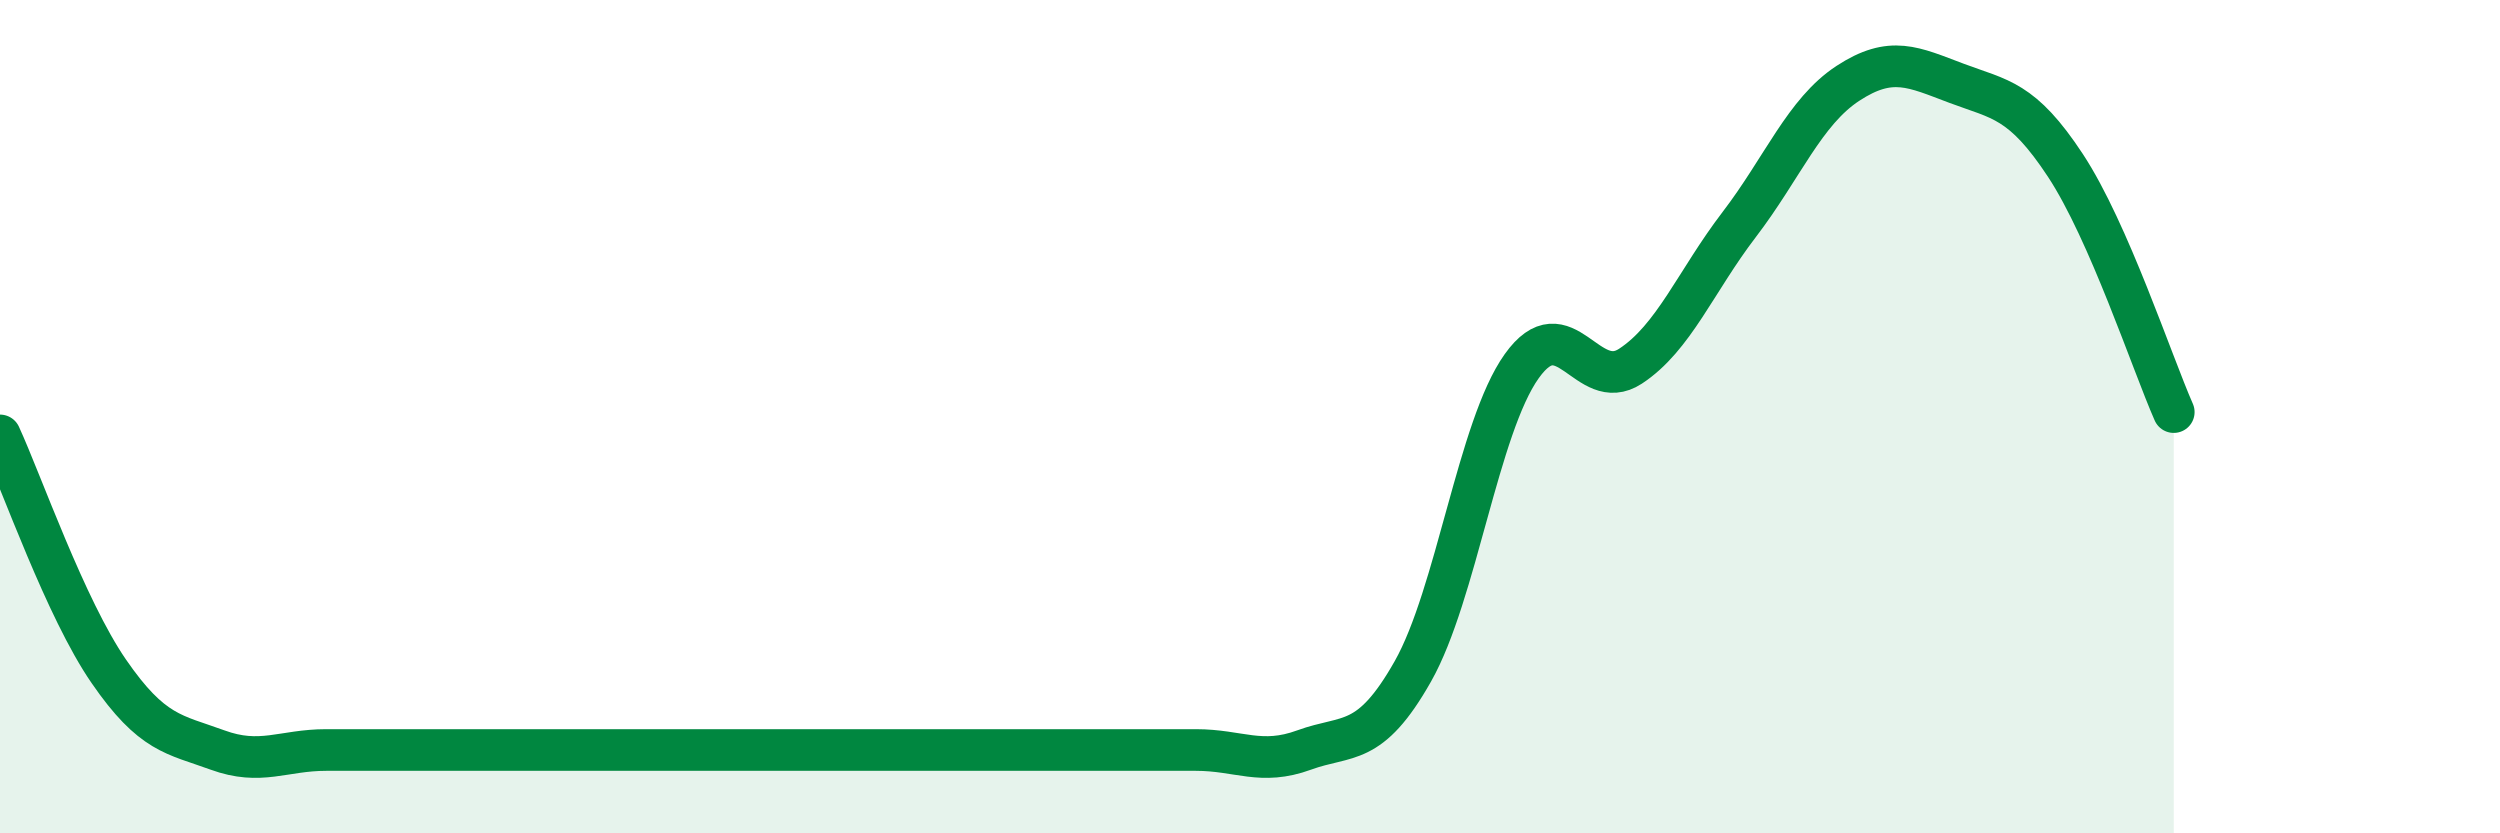 
    <svg width="60" height="20" viewBox="0 0 60 20" xmlns="http://www.w3.org/2000/svg">
      <path
        d="M 0,10.45 C 0.52,11.58 1.57,14.6 2.61,16.11 C 3.65,17.62 4.18,17.62 5.22,18 C 6.26,18.38 6.79,18 7.83,18 C 8.87,18 9.39,18 10.43,18 C 11.47,18 12,18 13.04,18 C 14.08,18 14.61,18 15.65,18 C 16.69,18 17.22,18 18.26,18 C 19.3,18 19.83,18 20.87,18 C 21.91,18 22.44,18 23.48,18 C 24.52,18 25.05,18 26.09,18 C 27.13,18 27.66,18 28.7,18 C 29.74,18 30.26,18.38 31.3,18 C 32.34,17.62 32.87,17.95 33.91,16.11 C 34.95,14.27 35.48,10.25 36.52,8.79 C 37.56,7.33 38.09,9.47 39.13,8.79 C 40.17,8.11 40.7,6.75 41.74,5.39 C 42.78,4.03 43.31,2.68 44.35,2 C 45.39,1.32 45.92,1.61 46.96,2 C 48,2.39 48.53,2.39 49.57,3.97 C 50.61,5.55 51.65,8.71 52.17,9.89L52.17 20L0 20Z"
        fill="#008740"
        opacity="0.1"
        stroke-linecap="round"
        stroke-linejoin="round"
      />
      <path
        d="M 0,10.45 C 0.52,11.58 1.57,14.6 2.61,16.11 C 3.65,17.62 4.18,17.62 5.22,18 C 6.26,18.38 6.79,18 7.83,18 C 8.87,18 9.39,18 10.43,18 C 11.47,18 12,18 13.04,18 C 14.08,18 14.61,18 15.65,18 C 16.69,18 17.22,18 18.26,18 C 19.3,18 19.83,18 20.87,18 C 21.91,18 22.44,18 23.48,18 C 24.52,18 25.05,18 26.09,18 C 27.13,18 27.66,18 28.7,18 C 29.74,18 30.26,18.38 31.3,18 C 32.34,17.62 32.87,17.95 33.91,16.11 C 34.95,14.27 35.48,10.25 36.52,8.79 C 37.56,7.33 38.09,9.47 39.13,8.79 C 40.17,8.11 40.7,6.75 41.74,5.39 C 42.78,4.03 43.31,2.68 44.35,2 C 45.39,1.32 45.92,1.61 46.96,2 C 48,2.39 48.53,2.39 49.57,3.97 C 50.61,5.55 51.65,8.71 52.17,9.89"
        stroke="#008740"
        stroke-width="1"
        fill="none"
        stroke-linecap="round"
        stroke-linejoin="round"
      />
    </svg>
  
